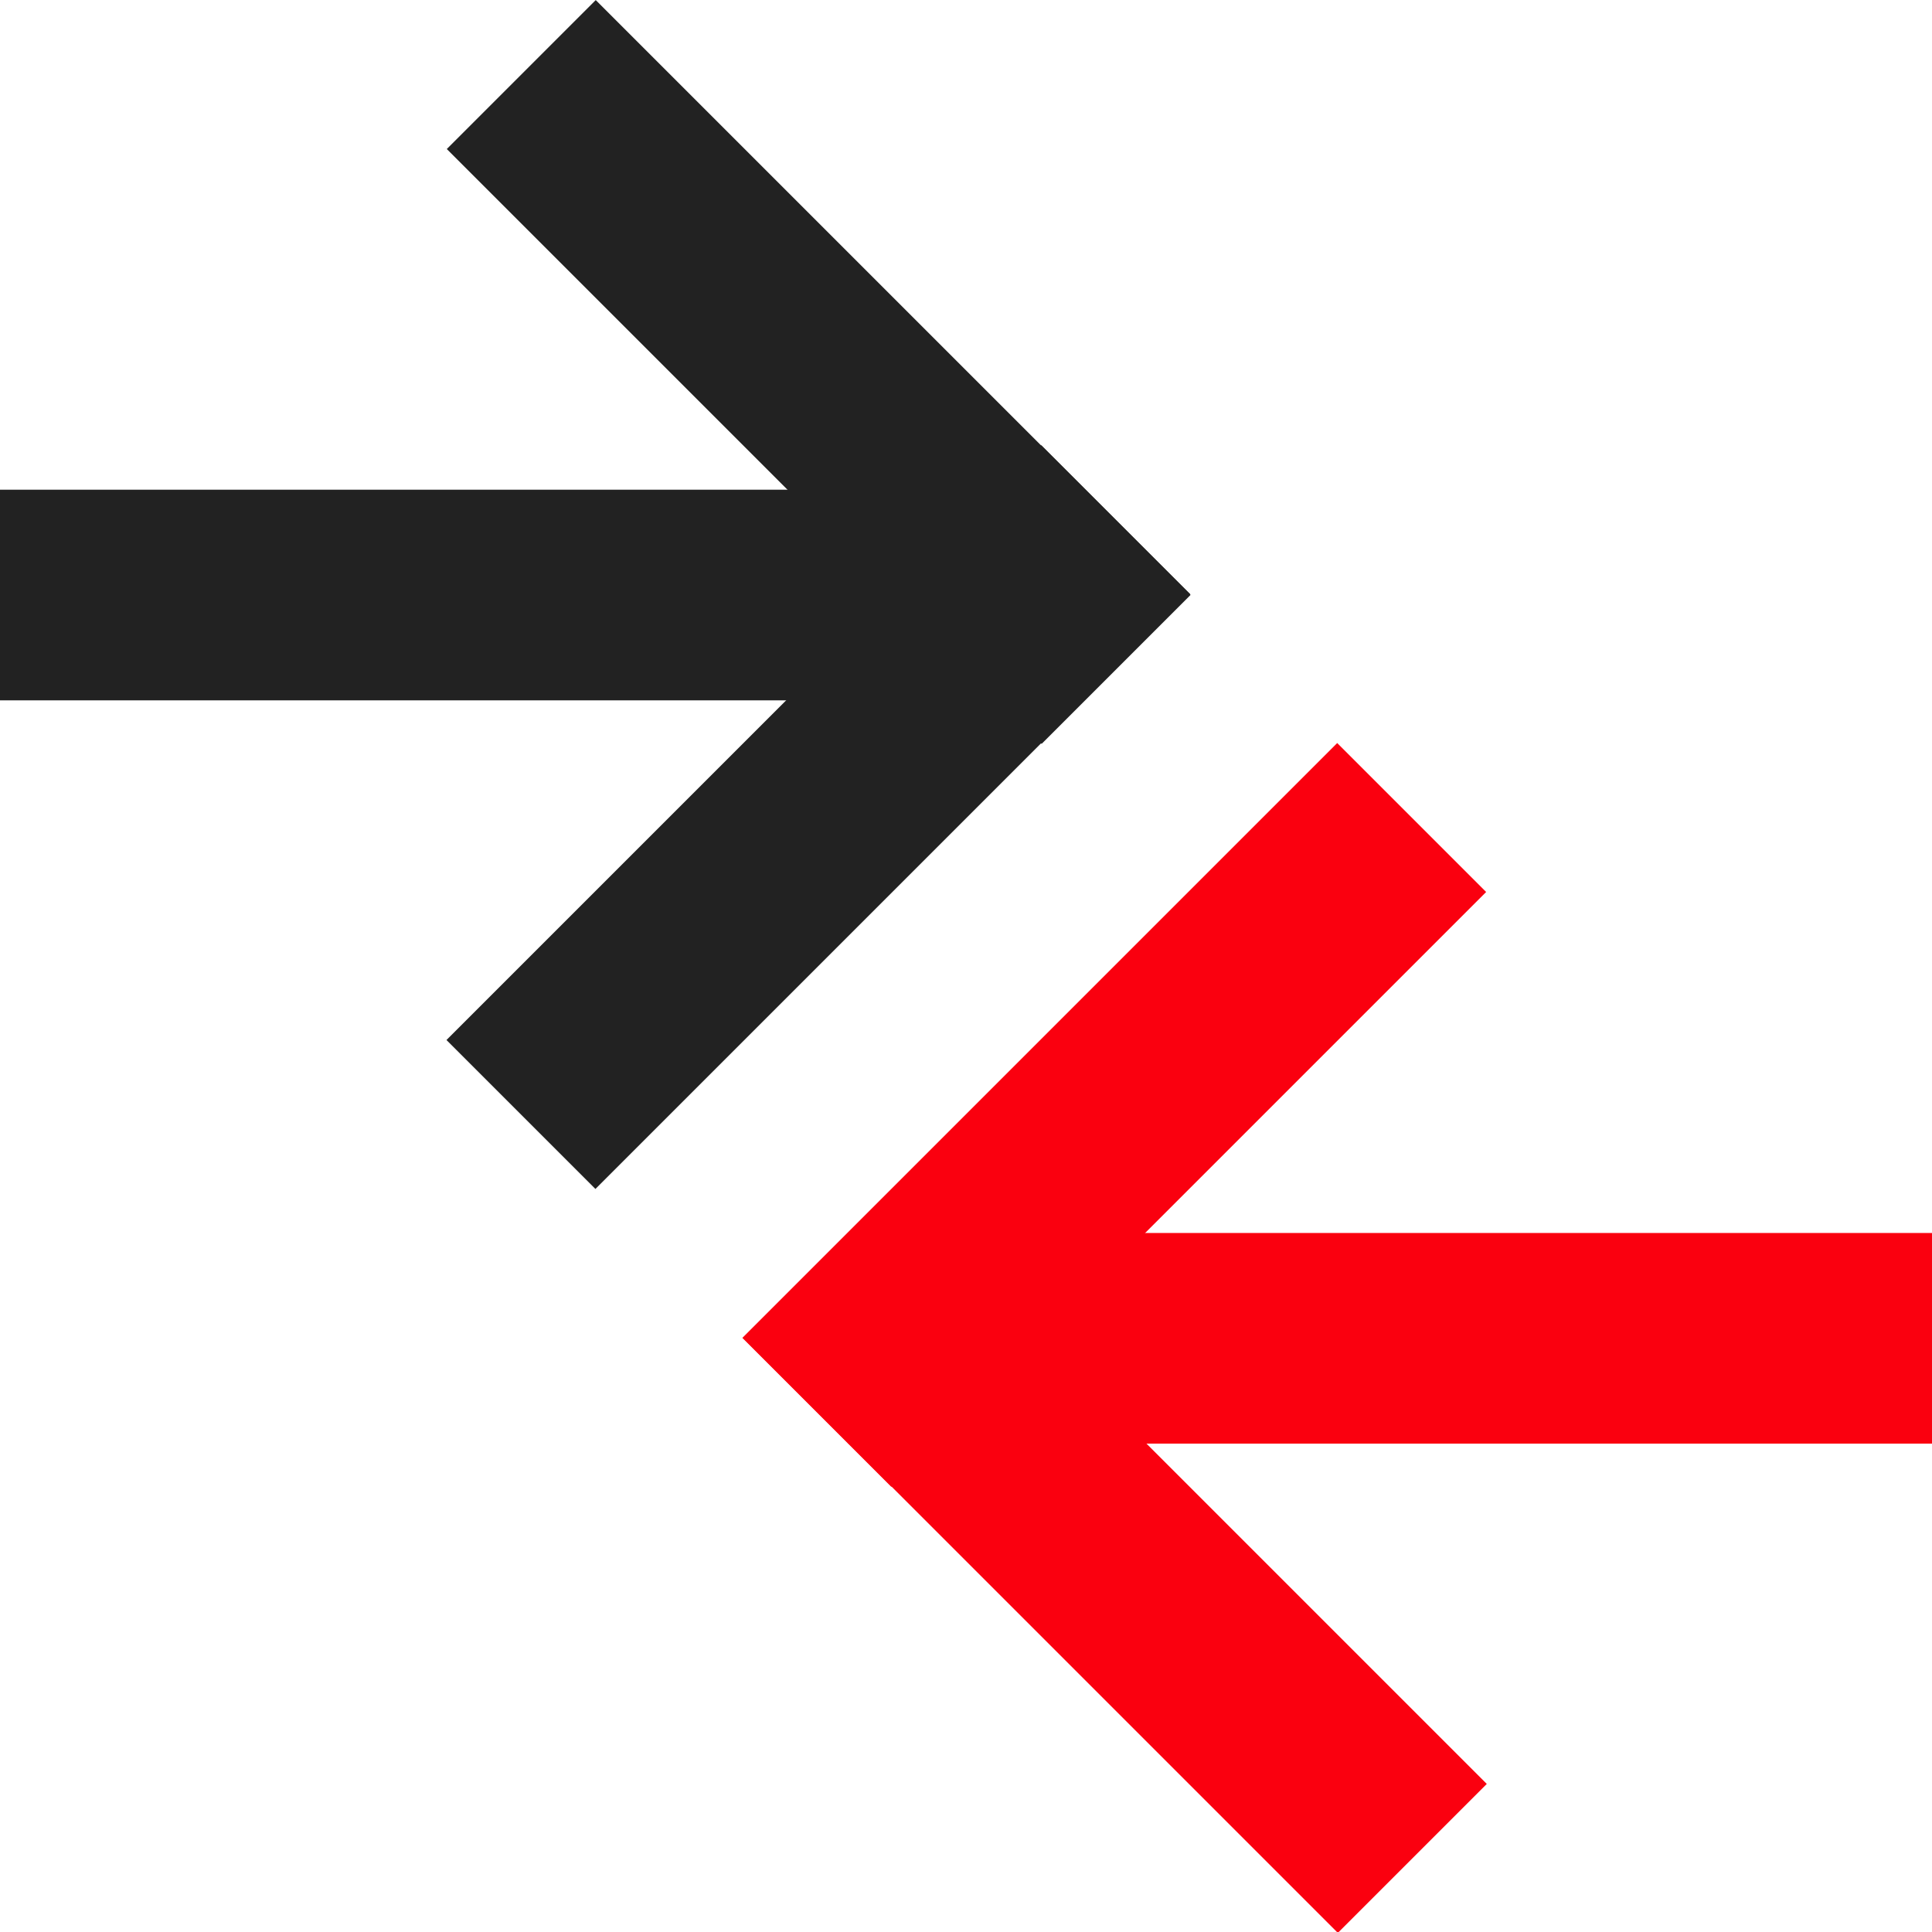<?xml version="1.0" encoding="UTF-8"?>
<svg id="Layer_2" xmlns="http://www.w3.org/2000/svg" version="1.1" viewBox="0 0 144 144">
  <!-- Generator: Adobe Illustrator 29.3.1, SVG Export Plug-In . SVG Version: 2.1.0 Build 151)  -->
  <defs>
    <style>
      .st0 {
        fill: #fa000f;
      }

      .st1 {
        fill: #222;
      }
    </style>
  </defs>
  <rect class="st0" x="51.7" y="75.2" width="62.7" height="15.7" transform="translate(-34.4 83.1) rotate(-45)"/>
  <rect class="st0" x="75.2" y="85" width="15.7" height="62.7" transform="translate(-57.9 92.8) rotate(-45)"/>
  <rect class="st0" x="63.2" y="91.9" width="80.8" height="15.7"/>
  <rect class="st1" x="29.6" y="53.1" width="62.7" height="15.7" transform="translate(-25.2 60.9) rotate(-45)"/>
  <rect class="st1" x="53.1" y="-3.6" width="15.7" height="62.7" transform="translate(-1.7 51.2) rotate(-45)"/>
  <rect class="st1" y="36.5" width="80.8" height="15.7"/>
</svg>